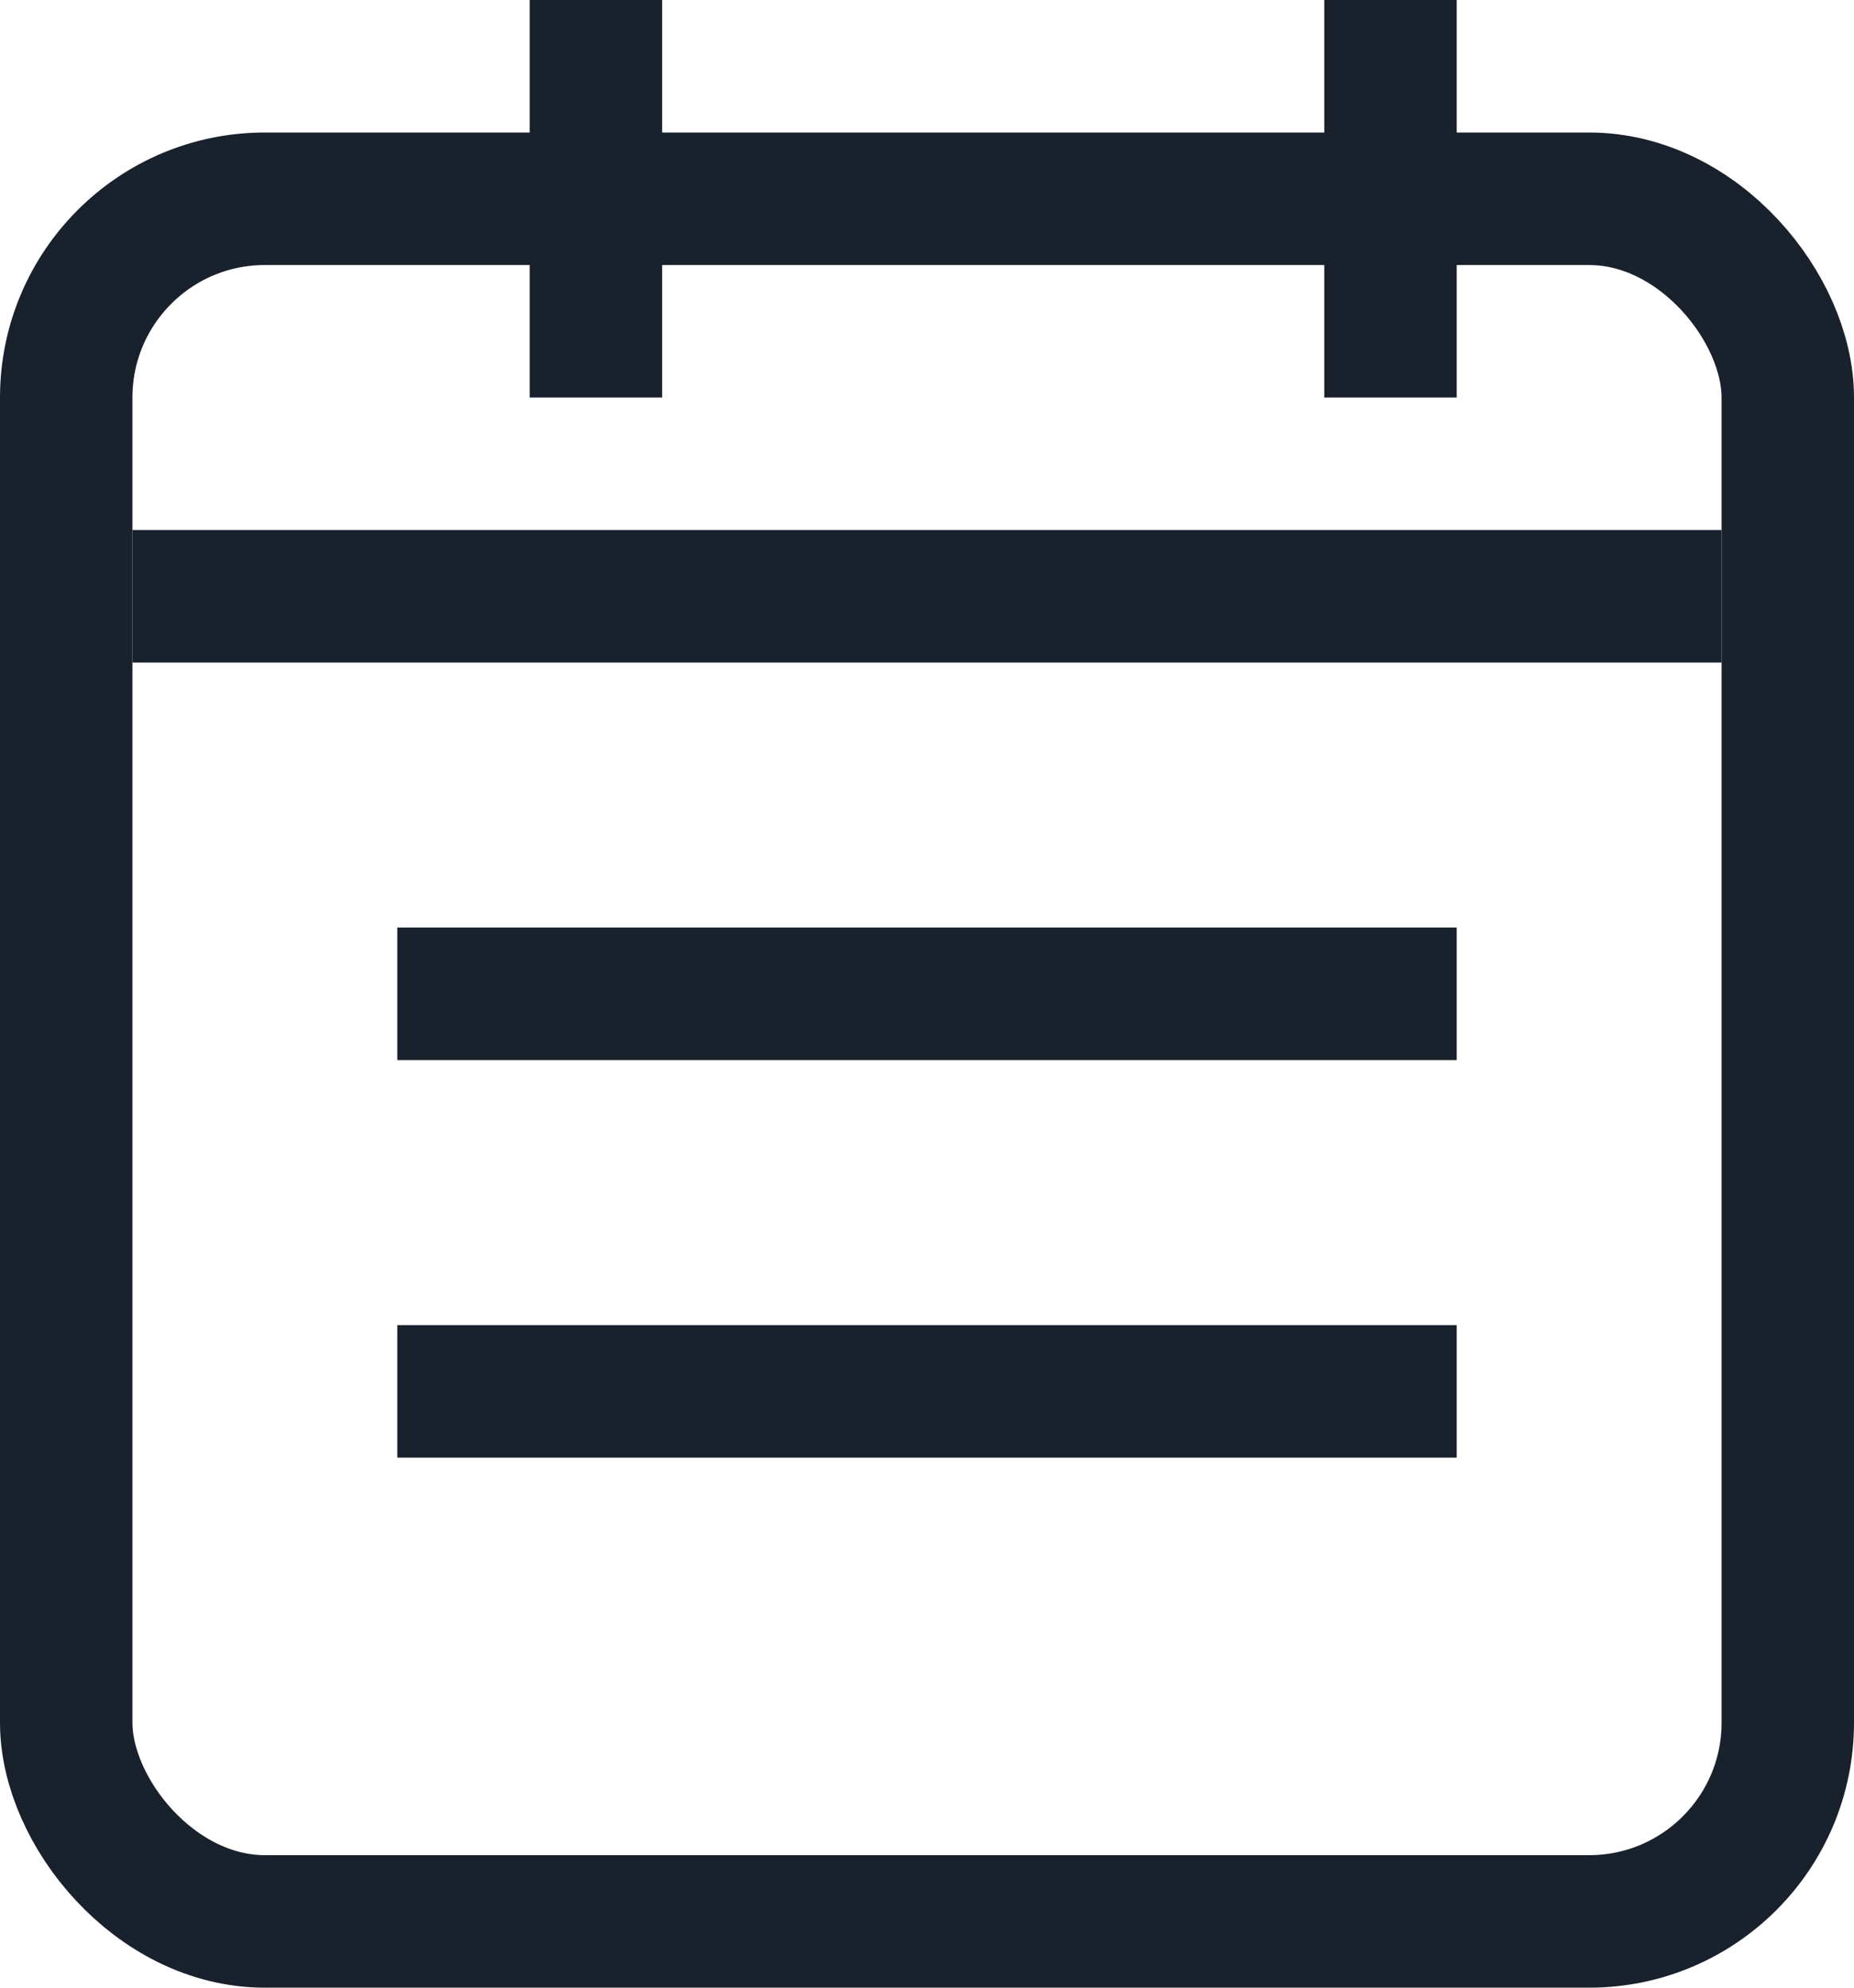 <svg width="14" height="15" viewBox="0 0 14 15" fill="none" xmlns="http://www.w3.org/2000/svg">
<rect x="0.5" y="1.5" width="13" height="13" rx="1.5" stroke="#18212C"/>
<rect x="4" width="1" height="3" fill="#18212C"/>
<rect x="10" width="1" height="3" fill="#18212C"/>
<rect x="1" y="4" width="12" height="1" fill="#18212C"/>
<rect x="3" y="7" width="8" height="1" fill="#18212C"/>
<rect x="3" y="10" width="8" height="1" fill="#18212C"/>
</svg>
